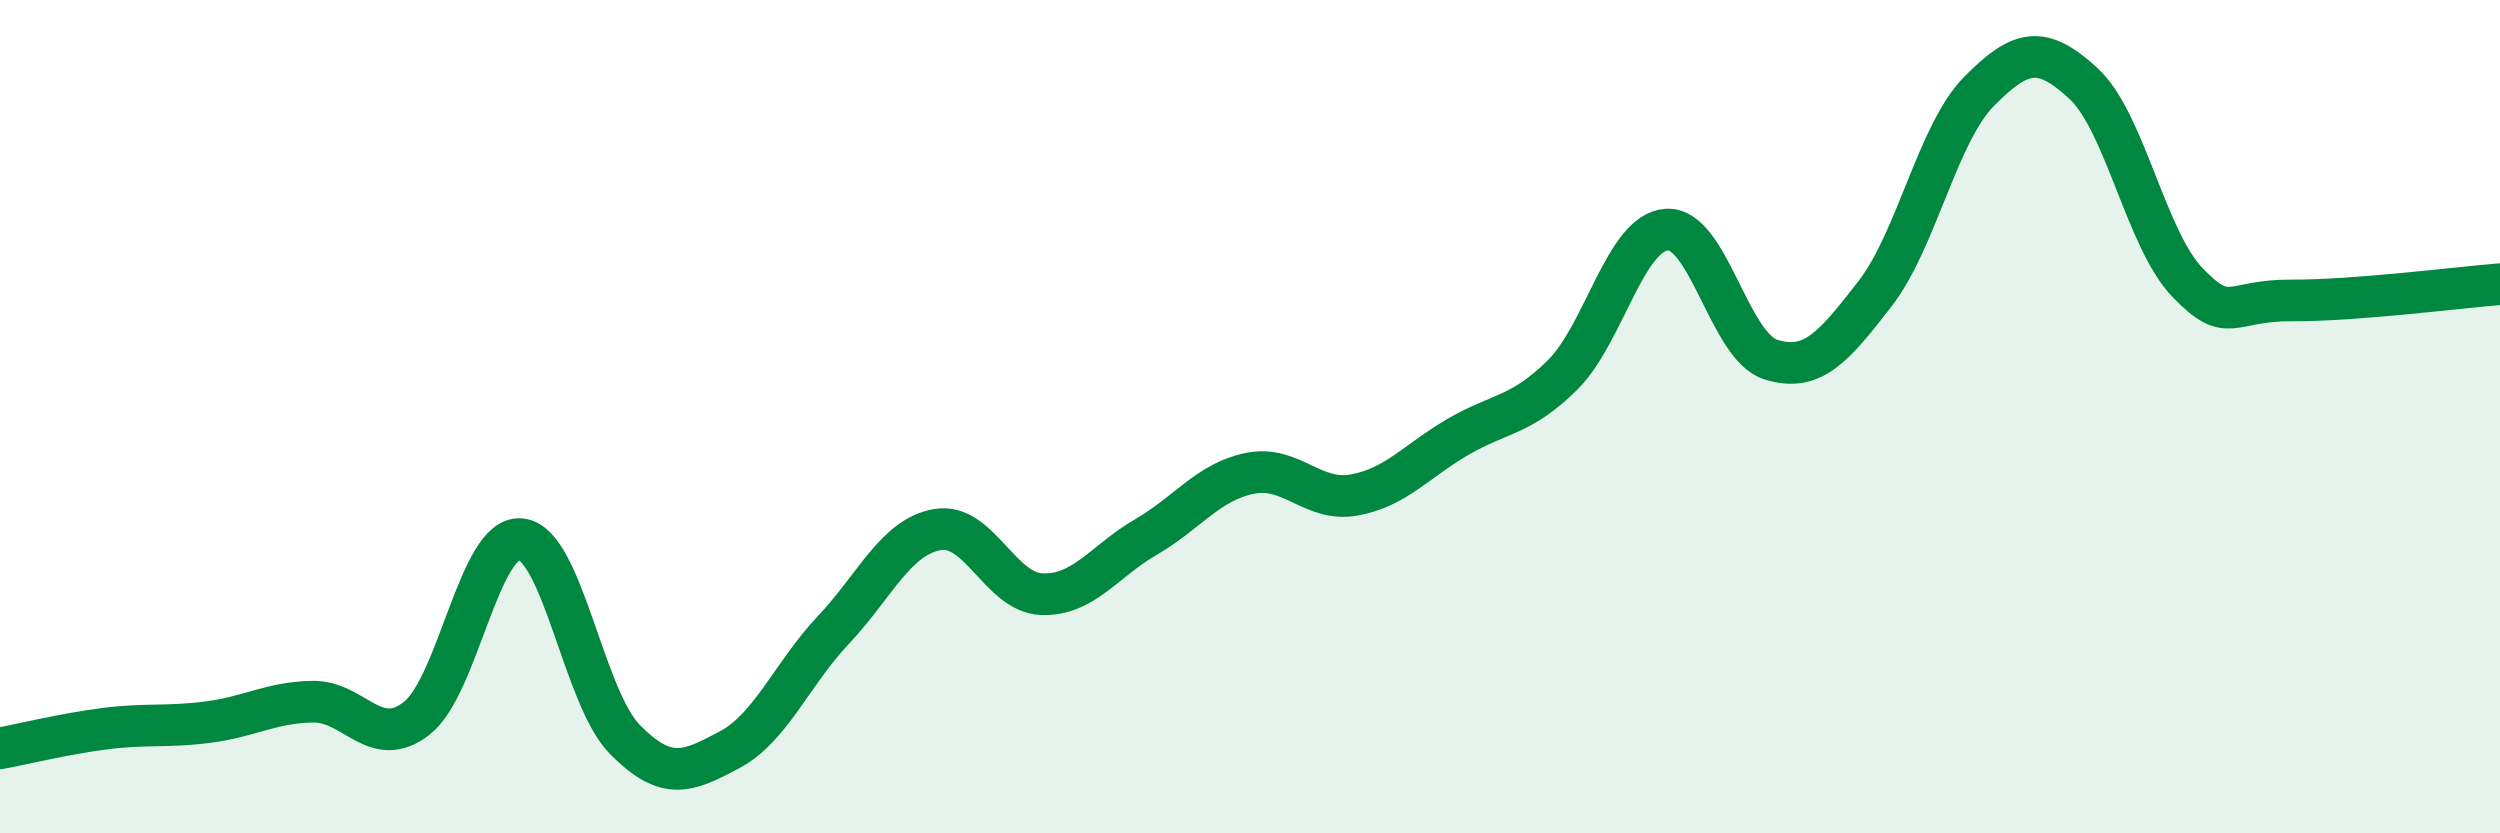 
    <svg width="60" height="20" viewBox="0 0 60 20" xmlns="http://www.w3.org/2000/svg">
      <path
        d="M 0,17.96 C 0.5,17.87 1.5,17.62 2.5,17.49 C 3.5,17.36 4,17.46 5,17.33 C 6,17.2 6.5,16.86 7.5,16.84 C 8.5,16.82 9,18.02 10,17.24 C 11,16.46 11.5,12.84 12.5,12.94 C 13.5,13.04 14,16.74 15,17.75 C 16,18.76 16.5,18.53 17.5,18 C 18.5,17.47 19,16.18 20,15.12 C 21,14.06 21.5,12.88 22.5,12.71 C 23.5,12.54 24,14.22 25,14.26 C 26,14.3 26.5,13.47 27.5,12.89 C 28.5,12.31 29,11.56 30,11.36 C 31,11.16 31.5,12.06 32.5,11.88 C 33.5,11.7 34,11.06 35,10.48 C 36,9.9 36.5,9.99 37.5,9 C 38.5,8.01 39,5.58 40,5.51 C 41,5.44 41.5,8.32 42.5,8.63 C 43.5,8.94 44,8.34 45,7.05 C 46,5.76 46.5,3.2 47.5,2.19 C 48.5,1.18 49,1.08 50,2 C 51,2.92 51.5,5.74 52.5,6.78 C 53.5,7.82 53.5,7.2 55,7.21 C 56.5,7.22 59,6.9 60,6.82L60 20L0 20Z"
        fill="#008740"
        opacity="0.1"
        stroke-linecap="round"
        stroke-linejoin="round"
      />
      <path
        d="M 0,17.96 C 0.5,17.87 1.5,17.62 2.5,17.49 C 3.5,17.36 4,17.46 5,17.33 C 6,17.2 6.5,16.86 7.5,16.84 C 8.5,16.82 9,18.02 10,17.24 C 11,16.46 11.5,12.84 12.5,12.94 C 13.5,13.04 14,16.74 15,17.75 C 16,18.76 16.5,18.53 17.5,18 C 18.5,17.47 19,16.18 20,15.12 C 21,14.06 21.5,12.88 22.5,12.71 C 23.5,12.54 24,14.22 25,14.26 C 26,14.3 26.5,13.47 27.5,12.89 C 28.5,12.31 29,11.56 30,11.36 C 31,11.16 31.5,12.06 32.5,11.88 C 33.5,11.7 34,11.06 35,10.48 C 36,9.9 36.5,9.99 37.5,9 C 38.5,8.01 39,5.58 40,5.51 C 41,5.44 41.5,8.32 42.5,8.63 C 43.5,8.94 44,8.34 45,7.05 C 46,5.76 46.5,3.2 47.5,2.19 C 48.5,1.18 49,1.08 50,2 C 51,2.92 51.5,5.74 52.5,6.78 C 53.5,7.82 53.5,7.2 55,7.21 C 56.5,7.22 59,6.9 60,6.82"
        stroke="#008740"
        stroke-width="1"
        fill="none"
        stroke-linecap="round"
        stroke-linejoin="round"
      />
    </svg>
  